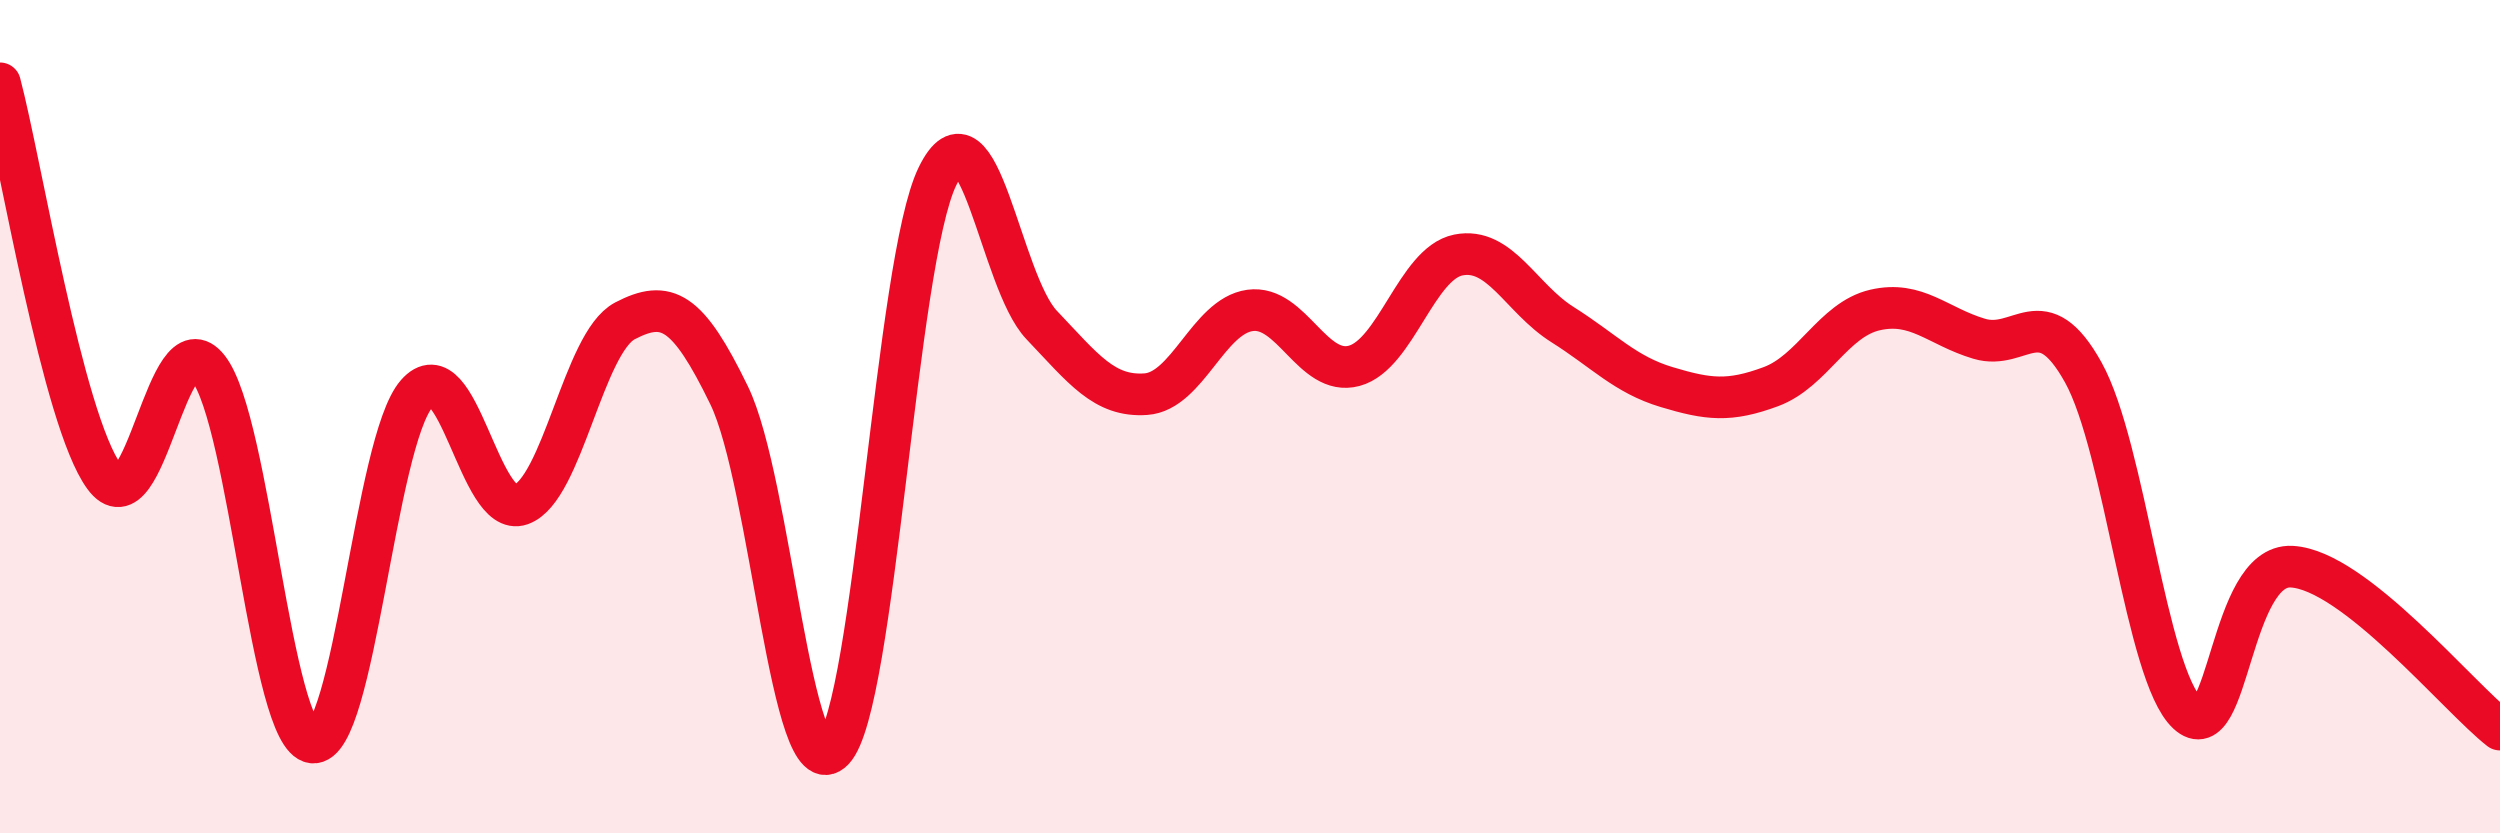 
    <svg width="60" height="20" viewBox="0 0 60 20" xmlns="http://www.w3.org/2000/svg">
      <path
        d="M 0,2 C 0.5,3.89 1.5,10.07 2.5,11.44 C 3.5,12.81 4,7.56 5,8.84 C 6,10.12 6.5,17.7 7.5,17.82 C 8.5,17.94 9,10.59 10,9.45 C 11,8.31 11.5,12.46 12.5,12.11 C 13.5,11.76 14,8.22 15,7.7 C 16,7.18 16.5,7.43 17.5,9.49 C 18.5,11.55 19,19.05 20,18 C 21,16.95 21.5,6.27 22.5,4.23 C 23.5,2.19 24,6.75 25,7.8 C 26,8.85 26.5,9.53 27.5,9.46 C 28.5,9.39 29,7.59 30,7.45 C 31,7.31 31.5,9.05 32.5,8.78 C 33.5,8.51 34,6.32 35,6.12 C 36,5.92 36.5,7.16 37.5,7.79 C 38.5,8.42 39,8.99 40,9.29 C 41,9.59 41.5,9.65 42.5,9.28 C 43.5,8.91 44,7.67 45,7.44 C 46,7.21 46.5,7.83 47.5,8.13 C 48.5,8.43 49,7.14 50,8.94 C 51,10.74 51.5,16.19 52.5,17.12 C 53.5,18.05 53.5,13.52 55,13.6 C 56.5,13.68 59,16.73 60,17.51L60 20L0 20Z"
        fill="#EB0A25"
        opacity="0.1"
        stroke-linecap="round"
        stroke-linejoin="round"
      />
      <path
        d="M 0,2 C 0.5,3.89 1.5,10.07 2.5,11.44 C 3.5,12.81 4,7.56 5,8.84 C 6,10.12 6.5,17.7 7.5,17.82 C 8.5,17.94 9,10.59 10,9.45 C 11,8.31 11.5,12.46 12.5,12.11 C 13.5,11.76 14,8.22 15,7.7 C 16,7.18 16.5,7.43 17.5,9.49 C 18.5,11.55 19,19.05 20,18 C 21,16.95 21.5,6.27 22.5,4.23 C 23.5,2.19 24,6.75 25,7.8 C 26,8.85 26.5,9.53 27.5,9.46 C 28.5,9.39 29,7.59 30,7.45 C 31,7.31 31.5,9.05 32.5,8.78 C 33.5,8.51 34,6.32 35,6.12 C 36,5.92 36.5,7.16 37.5,7.79 C 38.5,8.42 39,8.99 40,9.29 C 41,9.59 41.5,9.65 42.5,9.28 C 43.5,8.91 44,7.67 45,7.44 C 46,7.21 46.5,7.83 47.5,8.13 C 48.5,8.43 49,7.14 50,8.94 C 51,10.74 51.5,16.19 52.5,17.12 C 53.5,18.05 53.5,13.52 55,13.6 C 56.5,13.68 59,16.73 60,17.51"
        stroke="#EB0A25"
        stroke-width="1"
        fill="none"
        stroke-linecap="round"
        stroke-linejoin="round"
      />
    </svg>
  